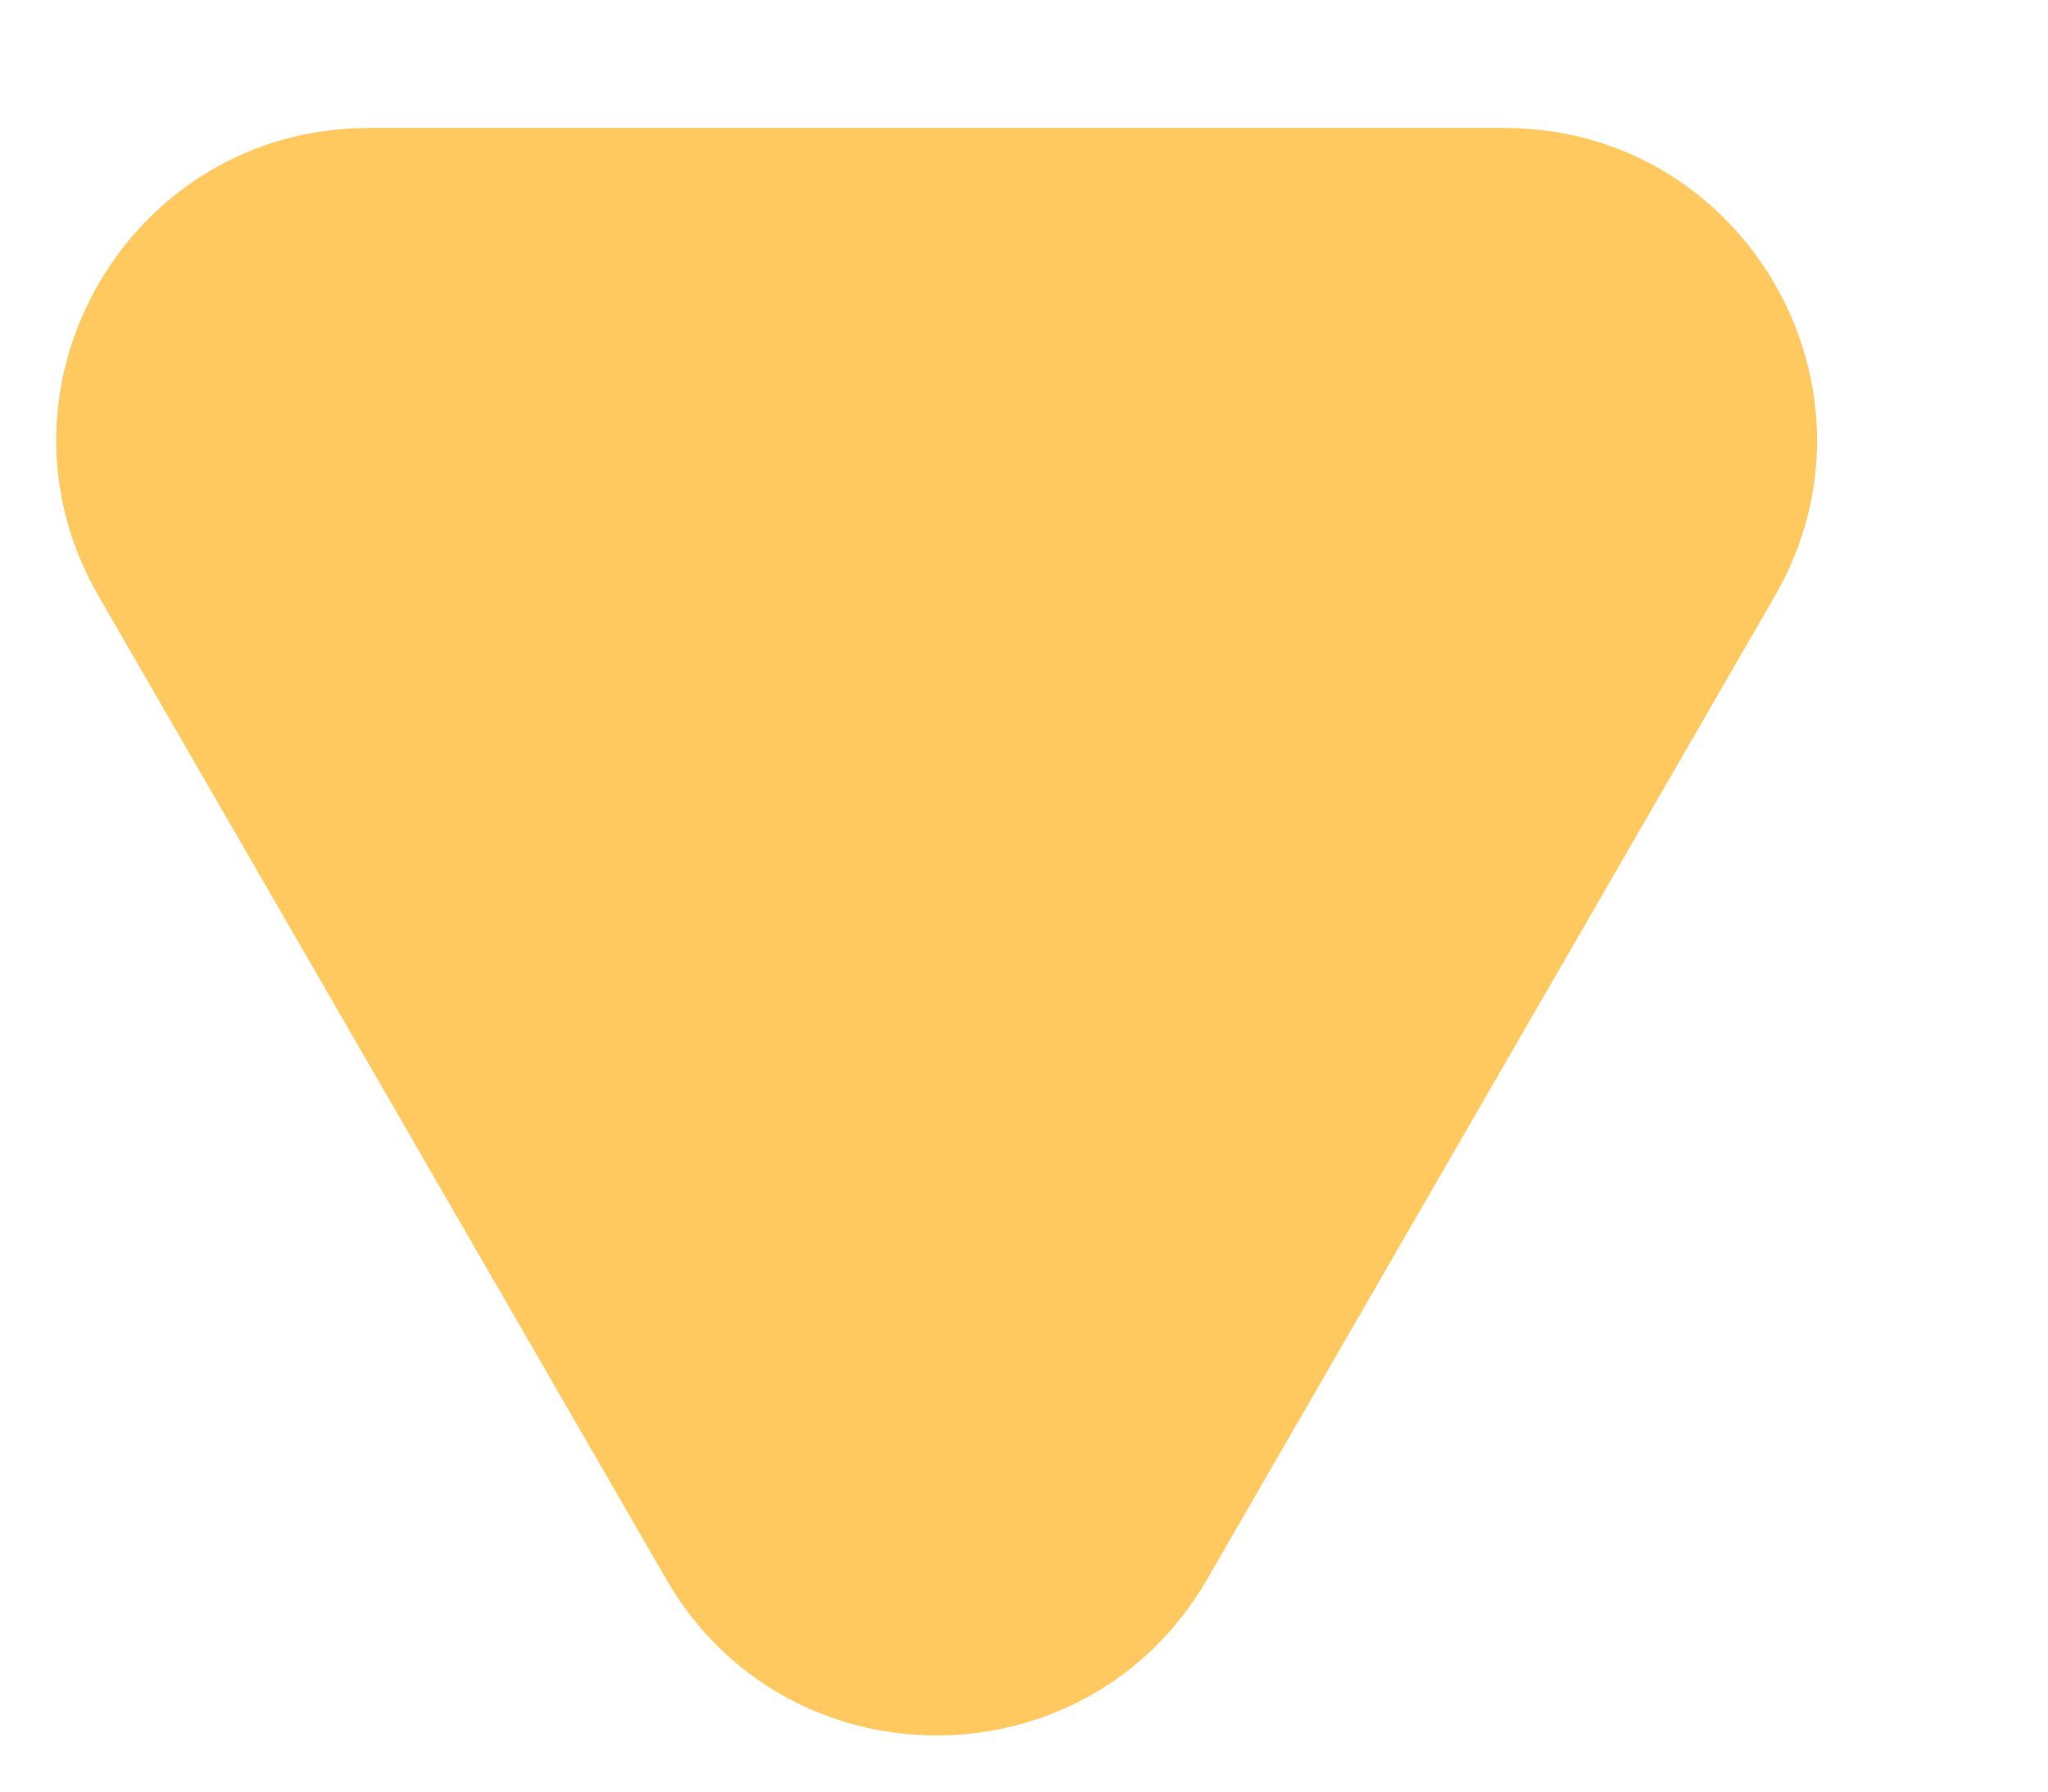 <svg width="8" height="7" viewBox="0 0 8 7" fill="none" xmlns="http://www.w3.org/2000/svg">
<path d="M4.715 6.171C4.245 6.984 3.072 6.984 2.603 6.171L0.385 2.329C-0.085 1.516 0.502 0.5 1.441 0.5H5.877C6.815 0.5 7.402 1.516 6.933 2.329L4.715 6.171Z" fill="#FFC960"/>
</svg>
